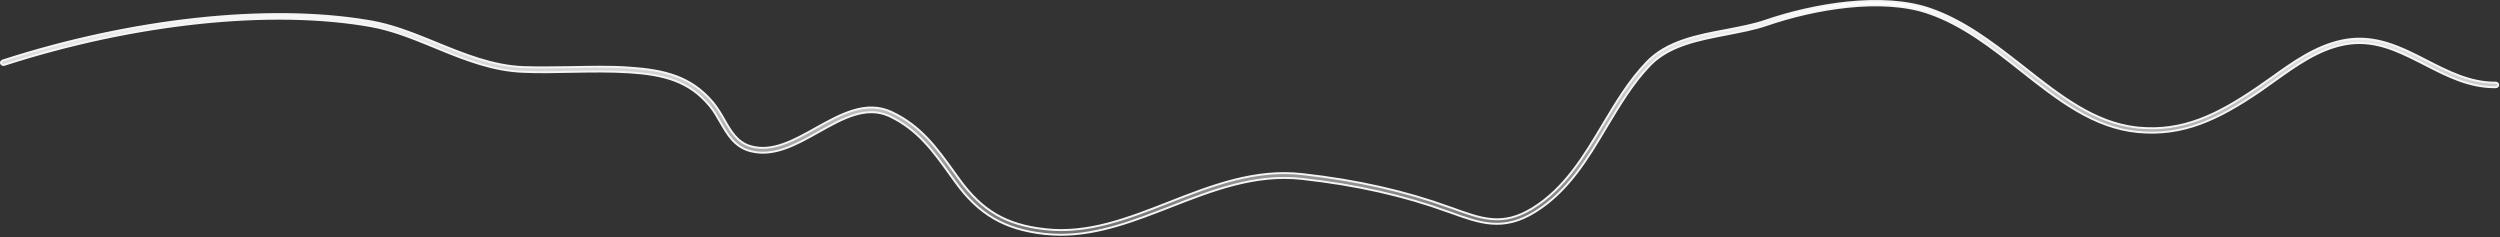 <?xml version="1.0" encoding="utf-8"?>
<svg xmlns="http://www.w3.org/2000/svg" fill="none" height="100%" overflow="visible" preserveAspectRatio="none" style="display: block;" viewBox="0 0 1274 121" width="100%">
<rect x="0" y="0" width="1274" height="121" fill="#333333" stroke="none"/>
<path d="M941.763 1.242C956.646 -0.257 971.463 0.357 983.631 4.55C1000.32 10.319 1014.72 21.199 1028.67 32.094L1031.45 34.272C1049.84 48.745 1067.32 62.502 1088.74 64.939L1089.76 65.046H1089.76C1112.19 67.154 1129.67 58.707 1150.4 44.573C1152.86 42.914 1155.32 41.168 1157.77 39.426L1157.77 39.425C1168.79 31.523 1180.14 23.447 1193.55 20.644L1194.19 20.514C1210.34 17.328 1223.73 24.203 1236.83 30.924C1247.53 36.404 1258.72 42.132 1271.4 42.132H1271.85C1272.52 42.132 1273.08 42.642 1273.08 43.288C1273.08 43.881 1272.58 44.443 1271.85 44.443H1271.84C1258.36 44.616 1246.84 38.67 1235.65 32.91L1235.65 32.909L1233.19 31.657C1220.93 25.433 1209.04 19.856 1194.63 22.669C1181.42 25.22 1170.07 33.398 1159.19 41.138C1157.97 42.009 1156.74 42.88 1155.51 43.751C1154.29 44.622 1153.06 45.494 1151.83 46.365C1130.43 60.893 1112.66 69.436 1089.49 67.274H1089.49C1066.95 65.112 1048.99 51.105 1029.89 36.012C1015.37 24.52 1000.22 12.612 982.776 6.654H982.777C970.871 2.526 956.323 1.964 941.752 3.46C927.174 4.957 912.534 8.517 900.422 12.666L900.42 12.667C894.193 14.831 887.058 16.131 880.047 17.528C865.874 20.264 851.045 23.026 841.275 32.799L840.813 33.27C831.955 42.467 825.204 53.847 818.671 64.727L818.67 64.728C809.031 80.952 799.094 97.57 782.318 107.951L782.317 107.952C774.136 113.04 767.087 114.471 760.192 113.956C753.268 113.439 746.477 110.962 738.785 108.168L738.768 108.162L737.954 107.901C715.478 99.698 691.097 94.203 663.363 91.15C639.602 88.521 617.594 97.114 596.448 105.384C578.535 112.361 560.002 119.64 540.582 119.64C537.877 119.64 535.077 119.466 532.362 119.206C522.152 118.079 513.754 115.59 506.427 111.332C499.098 107.073 492.811 101.027 486.847 92.749H486.846C486.437 92.183 486.029 91.616 485.62 91.05L484.394 89.351C475.5 76.99 467.802 66.165 453.5 59.306L453.499 59.305L452.936 59.046C447.117 56.466 441.286 56.785 435.423 58.581C429.389 60.43 423.277 63.858 417.066 67.336L417.065 67.337C411.335 70.565 405.538 73.808 399.662 75.816C393.978 77.759 388.255 78.533 382.488 77.029L381.93 76.876C374.249 74.674 370.613 68.42 367.056 62.209L367.053 62.204C365.531 59.609 363.975 56.799 362.035 54.413L361.642 53.941C351.153 41.239 338.081 37.999 320.598 36.863H320.597C311.035 36.252 300.931 36.427 291.124 36.602H291.122C283.035 36.776 274.784 36.949 266.627 36.602H266.625C251.648 36.033 237.768 30.748 224.256 25.203L221.558 24.092L217.463 22.412C207.963 18.546 198.799 15.108 189.209 13.345H189.207C138.508 4.265 68.572 11.6 2.12 33.048C1.463 33.237 0.821 32.934 0.55 32.312C0.379 31.729 0.664 31.128 1.333 30.864C67.183 9.612 136.43 2.122 187.26 10.602L189.666 11.018C199.389 12.762 209.052 16.432 218.442 20.243L222.449 21.88C236.515 27.625 251.131 33.588 266.677 34.202L266.681 34.203C274.688 34.465 283.061 34.29 291.047 34.203H291.051C300.87 34.029 311.018 33.768 320.711 34.463H320.714C338.729 35.66 352.048 39.04 362.992 51.794L363.512 52.408C365.662 55.074 367.461 58.09 369.094 60.961C372.438 66.856 375.706 72.544 382.562 74.526L382.563 74.527C388.056 76.09 393.526 75.344 399.023 73.429C404.511 71.516 410.068 68.421 415.737 65.245C422.109 61.709 428.508 58.125 434.985 56.205C441.444 54.291 447.943 54.045 454.523 57.158V57.157C469.381 64.24 477.216 75.2 486.398 87.932L488.852 91.33C494.649 99.343 500.625 105.171 507.65 109.267C514.675 113.362 522.718 115.707 532.623 116.802V116.803C554.387 119.259 574.58 111.36 595.723 103.092H595.724C617.271 94.633 639.503 85.973 663.796 88.745L663.797 88.746C691.742 91.879 716.321 97.448 738.988 105.71L739.008 105.716L739.825 105.978C747.566 108.8 754.079 111.179 760.55 111.664C766.856 112.137 773.097 110.812 780.408 106.445L781.119 106.014C797.409 95.919 807.277 79.425 816.713 63.586C823.351 52.509 830.135 41.059 839.172 31.697L839.174 31.696C849.399 21.028 864.667 18.081 879.691 15.286L879.696 15.285C886.764 13.895 893.622 12.667 899.659 10.562L899.658 10.56C911.981 6.346 926.886 2.741 941.763 1.242Z" fill="url(#paint0_linear_0_19375)" id="Vector" stroke="#F5F5F7"/>
<defs>
<linearGradient gradientUnits="userSpaceOnUse" id="paint0_linear_0_19375" x1="636.788" x2="636.788" y1="0" y2="120.14">
<stop stop-color="white"/>
<stop offset="1" stop-color="white" stop-opacity="0.3"/>
</linearGradient>
</defs>
</svg>
